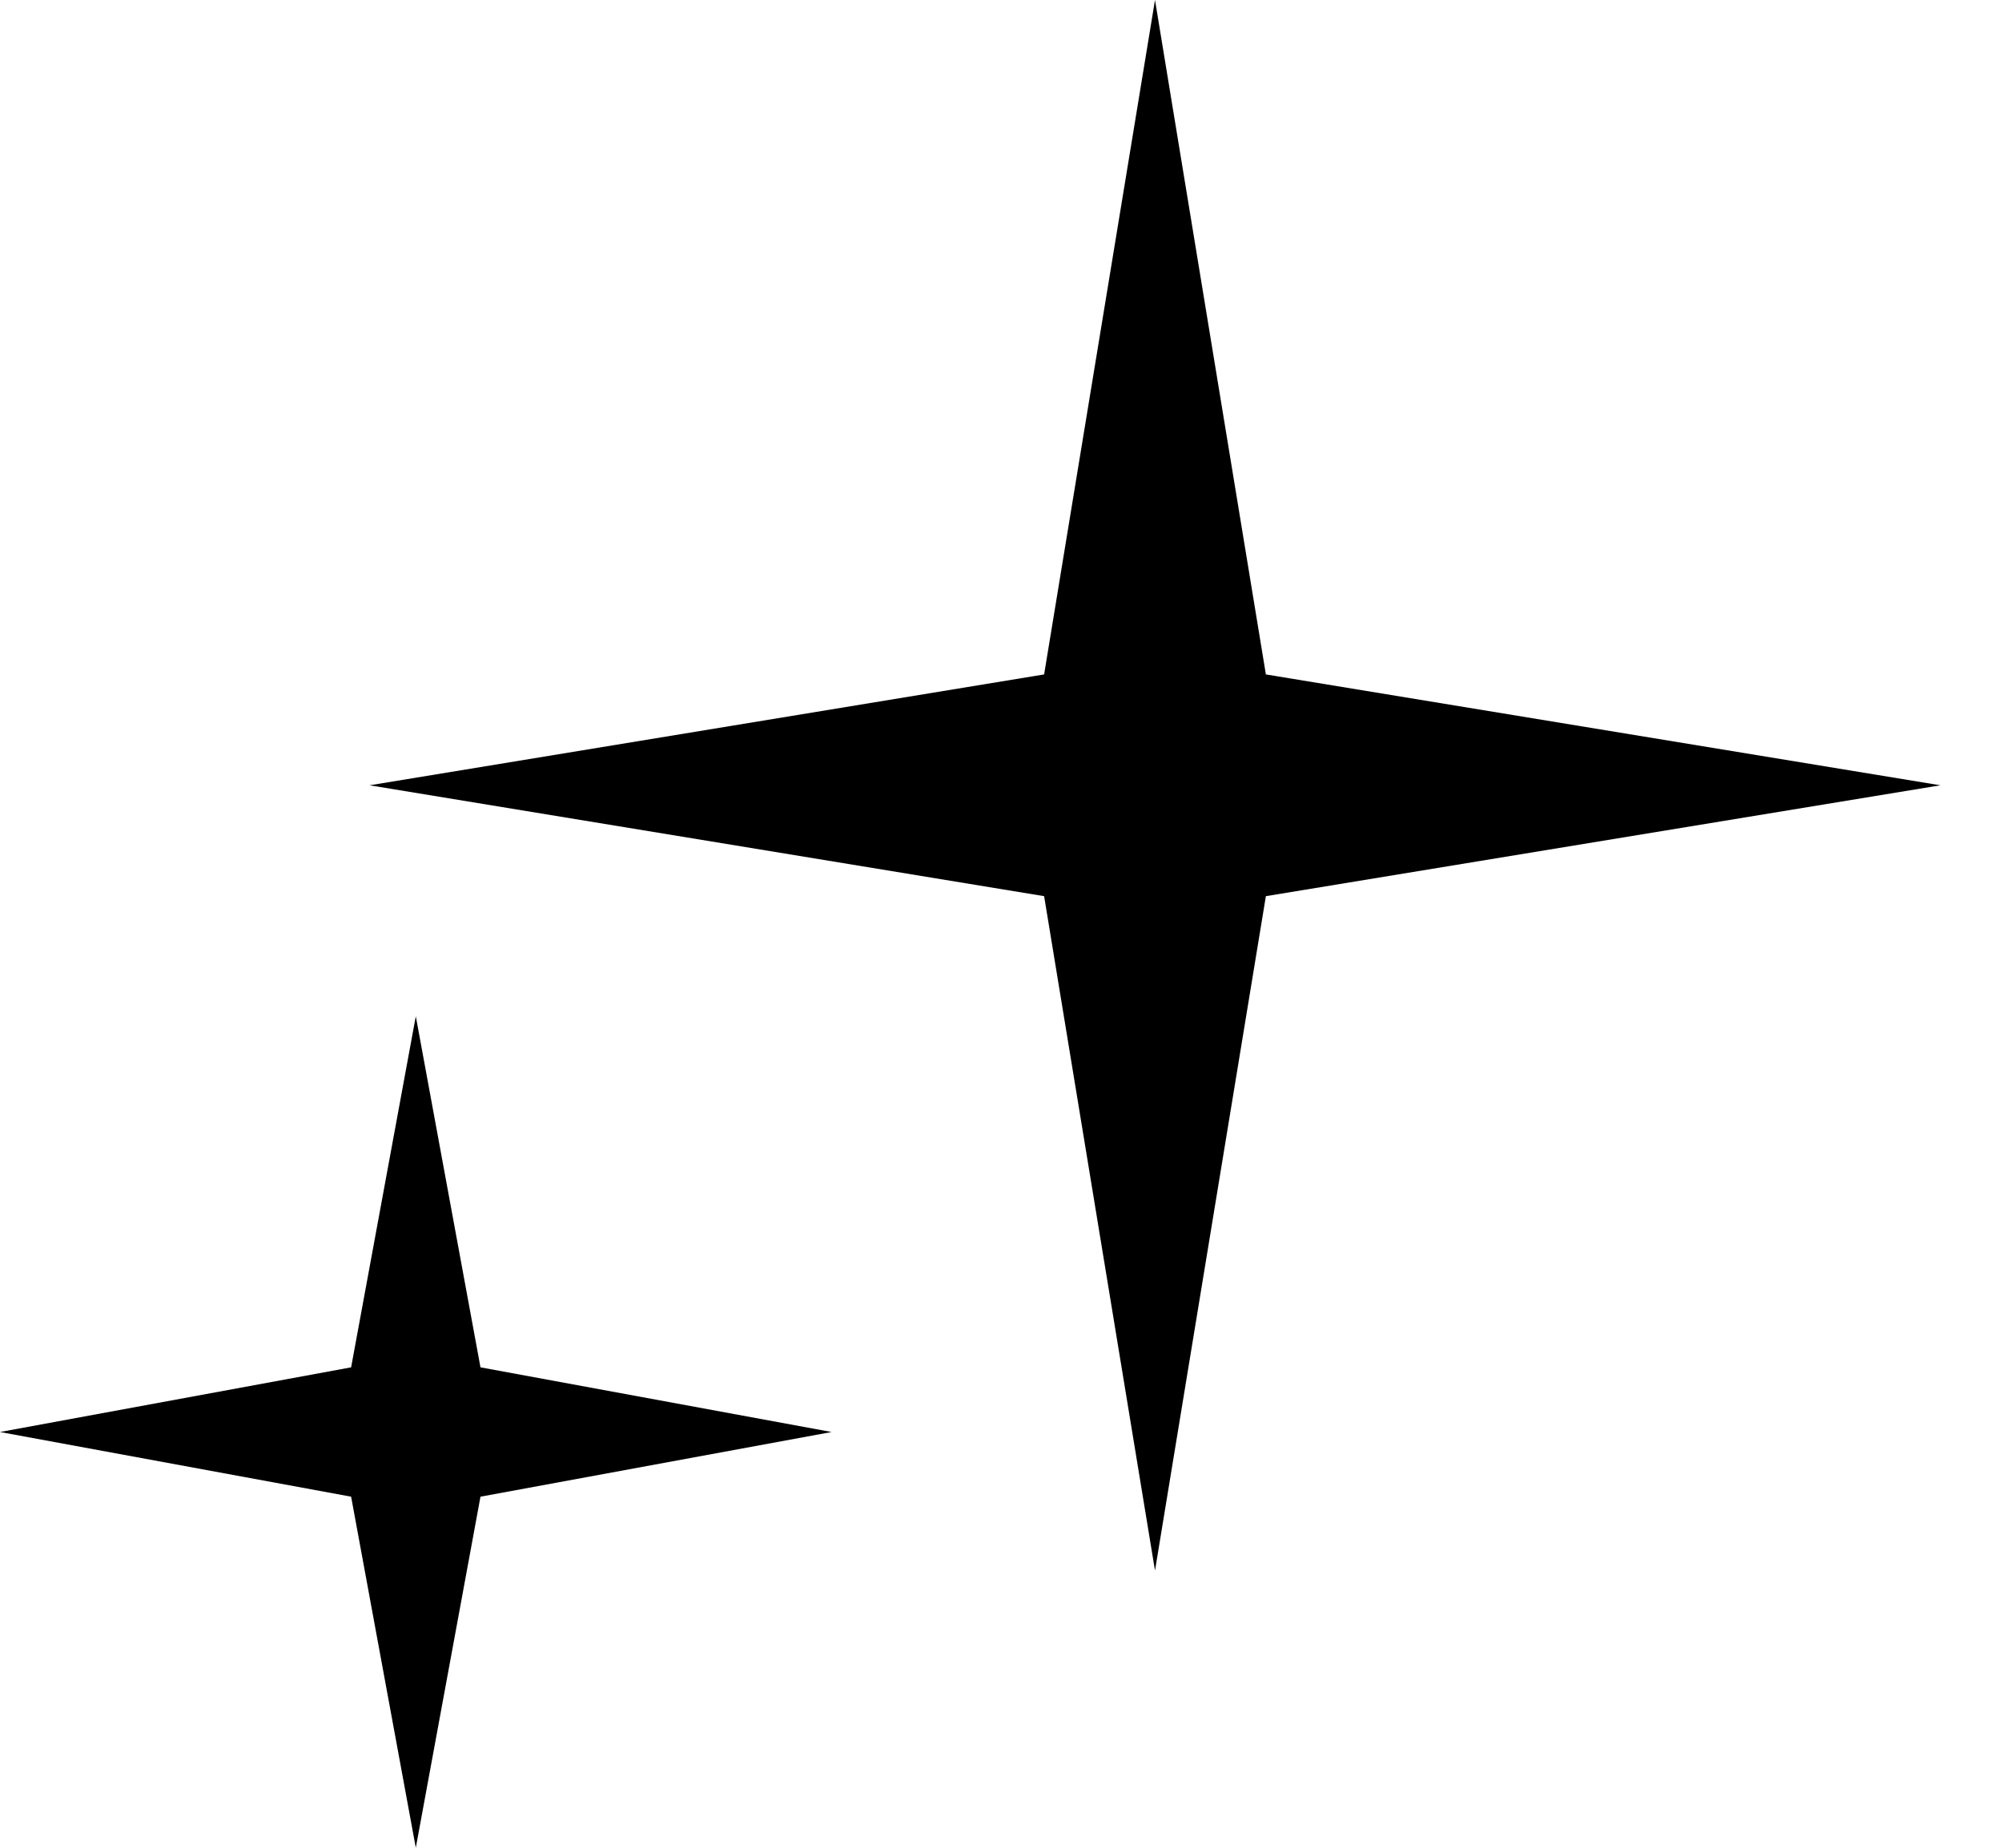 <svg version="1.2" xmlns="http://www.w3.org/2000/svg" viewBox="0 0 26 24" width="26" height="24">
	<style>
		.s0 { fill: #000000 } 
	</style>
	<path class="s0" d="m15 0l1.44 8.76 8.76 1.44-8.76 1.44-1.44 8.76-1.44-8.76-8.76-1.44 8.76-1.44z"/>
	<path class="s0" d="m5.4 13.2l0.84 4.56 4.56 0.84-4.56 0.84-0.84 4.56-0.84-4.56-4.56-0.84 4.56-0.84z"/>
</svg>
